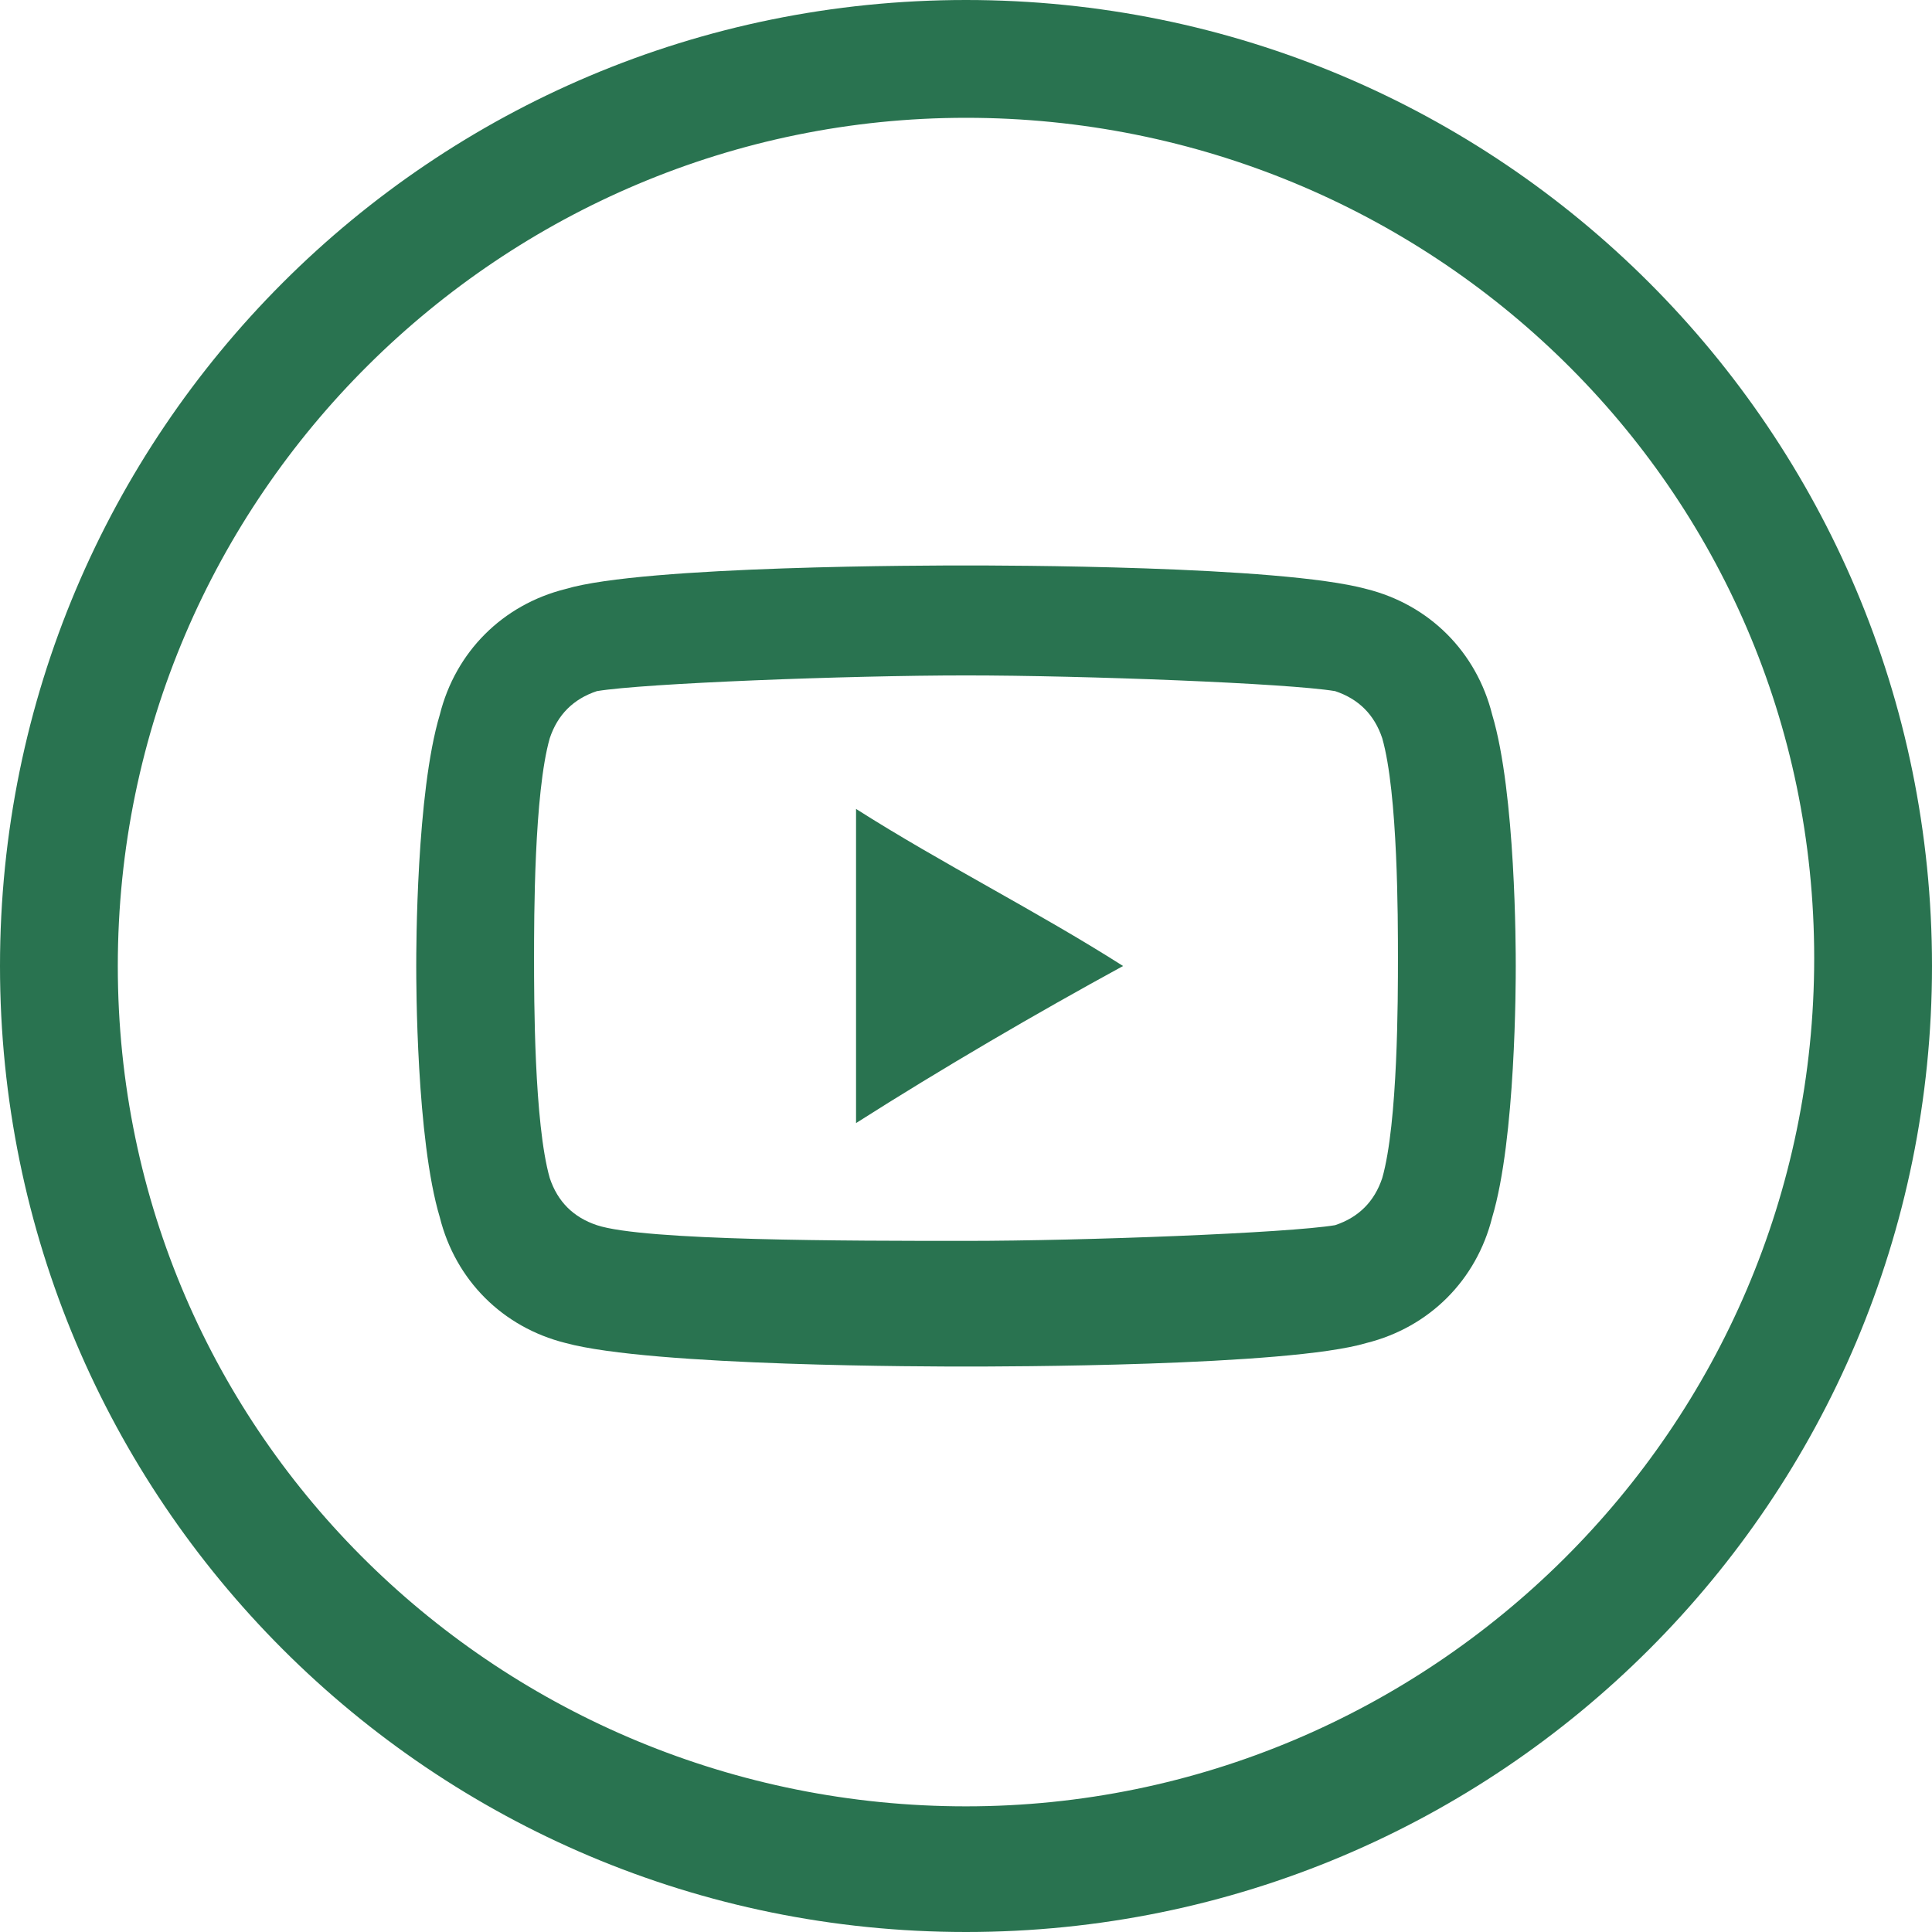 <svg xmlns="http://www.w3.org/2000/svg" xml:space="preserve" id="Layer_1" x="0" y="0" version="1.1" viewBox="0 0 24.6 24.6" height="25" width="25">
  <style>
    .st0{fill:#297350}
  </style>
  <path d="M12.3 24.6C5.5 24.6 0 19.1 0 12.3S5.5 0 12.3 0s12.3 5.5 12.3 12.3-5.5 12.3-12.3 12.3zm0-23.1C6.4 1.5 1.5 6.3 1.5 12.3S6.4 23 12.3 23s10.8-4.8 10.8-10.8S18.2 1.5 12.3 1.5z" class="st0"/>
  <path id="SVGID_00000128475646160378513730000000285548664781821859_" d="M10.9 14.3v-4c1.1.7 2.3 1.3 3.4 2-1.1.6-2.3 1.3-3.4 2z" class="st0"/>
  <path d="M12.3 17.4c-.4 0-4 0-5.1-.3-.8-.2-1.4-.8-1.6-1.6-.3-1-.3-3-.3-3.2s0-2.2.3-3.2c.2-.8.8-1.4 1.6-1.6 1-.3 4.7-.3 5.1-.3s4 0 5.1.3c.8.2 1.4.8 1.6 1.6.3 1 .3 3 .3 3.2s0 2.2-.3 3.2c-.2.8-.8 1.4-1.6 1.6-1 .3-4.7.3-5.1.3zm0-8.8c-1.5 0-4.1.1-4.7.2-.3.1-.5.3-.6.6-.2.7-.2 2.3-.2 2.8s0 2.1.2 2.8c.1.3.3.5.6.6.6.2 3.2.2 4.7.2s4.1-.1 4.7-.2c.3-.1.5-.3.6-.6.2-.7.2-2.3.2-2.8s0-2.1-.2-2.8c-.1-.3-.3-.5-.6-.6-.6-.1-3.2-.2-4.7-.2z" class="st0"/>
</svg>
